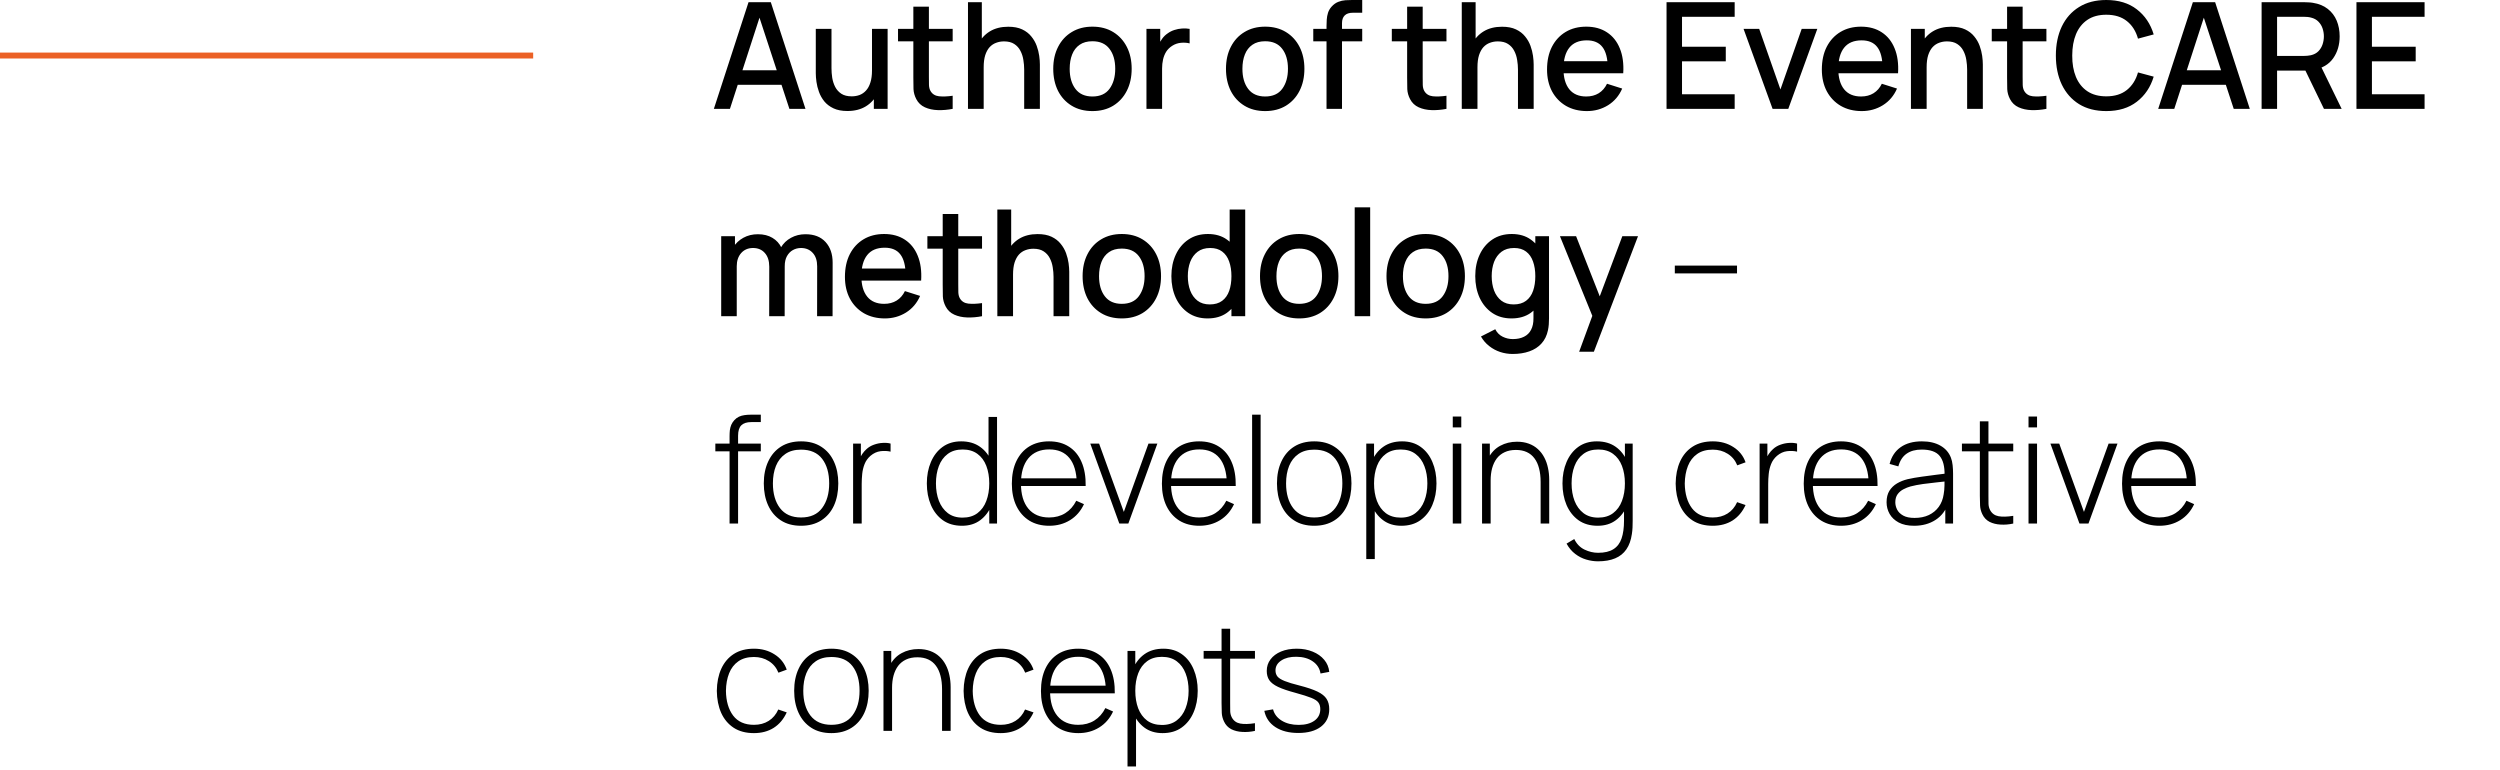 <?xml version="1.0" encoding="UTF-8"?> <svg xmlns="http://www.w3.org/2000/svg" width="422" height="130" viewBox="0 0 422 130" fill="none"><path d="M0 9.375L90 9.375" stroke="#EB6126"></path><path d="M120.5 18.375L126.35 0.375H130.113L135.963 18.375H133.25L127.863 1.95H128.538L123.212 18.375H120.5ZM123.538 14.312V11.863H132.938V14.312H123.538ZM143.043 18.738C142.109 18.738 141.326 18.587 140.693 18.288C140.059 17.988 139.543 17.596 139.143 17.113C138.751 16.621 138.451 16.087 138.243 15.512C138.034 14.938 137.893 14.375 137.818 13.825C137.743 13.275 137.705 12.792 137.705 12.375V4.875H140.355V11.512C140.355 12.037 140.397 12.579 140.48 13.137C140.572 13.688 140.738 14.2 140.98 14.675C141.23 15.15 141.576 15.533 142.018 15.825C142.468 16.117 143.051 16.262 143.768 16.262C144.234 16.262 144.676 16.188 145.093 16.038C145.509 15.879 145.872 15.629 146.18 15.287C146.497 14.946 146.743 14.496 146.918 13.938C147.101 13.379 147.193 12.7 147.193 11.9L148.818 12.512C148.818 13.738 148.588 14.821 148.13 15.762C147.672 16.696 147.013 17.425 146.155 17.95C145.297 18.475 144.259 18.738 143.043 18.738ZM147.505 18.375V14.475H147.193V4.875H149.83V18.375H147.505ZM160.811 18.375C159.961 18.542 159.128 18.613 158.311 18.587C157.494 18.562 156.765 18.404 156.123 18.113C155.482 17.821 154.998 17.363 154.673 16.738C154.382 16.179 154.223 15.613 154.198 15.037C154.182 14.454 154.173 13.796 154.173 13.062V1.125H156.798V12.938C156.798 13.479 156.803 13.95 156.811 14.35C156.828 14.75 156.915 15.088 157.073 15.363C157.373 15.879 157.848 16.175 158.498 16.25C159.157 16.317 159.928 16.288 160.811 16.163V18.375ZM151.586 6.975V4.875H160.811V6.975H151.586ZM172.882 18.375V11.738C172.882 11.213 172.836 10.675 172.745 10.125C172.661 9.567 172.495 9.05 172.245 8.575C172.003 8.1 171.657 7.717 171.207 7.425C170.766 7.133 170.186 6.987 169.47 6.987C169.003 6.987 168.561 7.067 168.145 7.225C167.728 7.375 167.361 7.621 167.045 7.963C166.736 8.304 166.491 8.754 166.307 9.312C166.132 9.871 166.045 10.55 166.045 11.35L164.42 10.738C164.42 9.512 164.649 8.433 165.107 7.5C165.566 6.558 166.224 5.825 167.082 5.3C167.941 4.775 168.978 4.513 170.195 4.513C171.128 4.513 171.911 4.662 172.545 4.963C173.178 5.263 173.691 5.658 174.082 6.15C174.482 6.633 174.786 7.162 174.995 7.737C175.203 8.312 175.345 8.875 175.42 9.425C175.495 9.975 175.532 10.458 175.532 10.875V18.375H172.882ZM163.395 18.375V0.375H165.732V10.088H166.045V18.375H163.395ZM184.401 18.75C183.051 18.75 181.88 18.446 180.888 17.837C179.896 17.229 179.13 16.392 178.588 15.325C178.055 14.25 177.788 13.012 177.788 11.613C177.788 10.204 178.063 8.967 178.613 7.9C179.163 6.825 179.934 5.992 180.926 5.4C181.917 4.8 183.076 4.5 184.401 4.5C185.751 4.5 186.921 4.804 187.913 5.412C188.905 6.021 189.671 6.858 190.213 7.925C190.755 8.992 191.026 10.221 191.026 11.613C191.026 13.021 190.751 14.262 190.201 15.338C189.659 16.404 188.892 17.242 187.901 17.85C186.909 18.45 185.742 18.75 184.401 18.75ZM184.401 16.288C185.692 16.288 186.655 15.854 187.288 14.988C187.93 14.113 188.251 12.988 188.251 11.613C188.251 10.204 187.926 9.079 187.276 8.238C186.634 7.388 185.676 6.963 184.401 6.963C183.526 6.963 182.805 7.162 182.238 7.562C181.671 7.954 181.251 8.5 180.976 9.2C180.701 9.892 180.563 10.696 180.563 11.613C180.563 13.029 180.888 14.162 181.538 15.012C182.188 15.863 183.142 16.288 184.401 16.288ZM193.522 18.375V4.875H195.847V8.15L195.522 7.725C195.689 7.292 195.906 6.896 196.172 6.537C196.439 6.171 196.747 5.871 197.097 5.638C197.439 5.388 197.818 5.196 198.235 5.062C198.66 4.921 199.093 4.838 199.535 4.812C199.977 4.779 200.402 4.8 200.81 4.875V7.325C200.368 7.208 199.877 7.175 199.335 7.225C198.802 7.275 198.31 7.446 197.86 7.737C197.435 8.012 197.097 8.346 196.847 8.738C196.606 9.129 196.431 9.567 196.322 10.05C196.214 10.525 196.16 11.029 196.16 11.562V18.375H193.522ZM213.558 18.75C212.208 18.75 211.037 18.446 210.045 17.837C209.054 17.229 208.287 16.392 207.745 15.325C207.212 14.25 206.945 13.012 206.945 11.613C206.945 10.204 207.22 8.967 207.77 7.9C208.32 6.825 209.091 5.992 210.083 5.4C211.074 4.8 212.233 4.5 213.558 4.5C214.908 4.5 216.079 4.804 217.07 5.412C218.062 6.021 218.829 6.858 219.37 7.925C219.912 8.992 220.183 10.221 220.183 11.613C220.183 13.021 219.908 14.262 219.358 15.338C218.816 16.404 218.049 17.242 217.058 17.85C216.066 18.45 214.899 18.75 213.558 18.75ZM213.558 16.288C214.849 16.288 215.812 15.854 216.445 14.988C217.087 14.113 217.408 12.988 217.408 11.613C217.408 10.204 217.083 9.079 216.433 8.238C215.791 7.388 214.833 6.963 213.558 6.963C212.683 6.963 211.962 7.162 211.395 7.562C210.829 7.954 210.408 8.5 210.133 9.2C209.858 9.892 209.72 10.696 209.72 11.613C209.72 13.029 210.045 14.162 210.695 15.012C211.345 15.863 212.299 16.288 213.558 16.288ZM223.917 18.375V4.4C223.917 4.058 223.93 3.696 223.955 3.312C223.98 2.921 224.051 2.538 224.167 2.163C224.292 1.779 224.496 1.429 224.78 1.113C225.121 0.737 225.496 0.471 225.905 0.312C226.313 0.154 226.717 0.062 227.117 0.037C227.526 0.012 227.901 -3.57628e-07 228.242 -3.57628e-07H229.942V2.15H228.367C227.751 2.15 227.288 2.304 226.98 2.612C226.68 2.913 226.53 3.342 226.53 3.9V18.375H223.917ZM221.68 6.975V4.875H229.942V6.975H221.68ZM244.163 18.375C243.313 18.542 242.479 18.613 241.663 18.587C240.846 18.562 240.117 18.404 239.475 18.113C238.833 17.821 238.35 17.363 238.025 16.738C237.733 16.179 237.575 15.613 237.55 15.037C237.533 14.454 237.525 13.796 237.525 13.062V1.125H240.15V12.938C240.15 13.479 240.154 13.95 240.163 14.35C240.179 14.75 240.267 15.088 240.425 15.363C240.725 15.879 241.2 16.175 241.85 16.25C242.508 16.317 243.279 16.288 244.163 16.163V18.375ZM234.938 6.975V4.875H244.163V6.975H234.938ZM256.234 18.375V11.738C256.234 11.213 256.188 10.675 256.096 10.125C256.013 9.567 255.846 9.05 255.596 8.575C255.355 8.1 255.009 7.717 254.559 7.425C254.117 7.133 253.538 6.987 252.821 6.987C252.355 6.987 251.913 7.067 251.496 7.225C251.08 7.375 250.713 7.621 250.396 7.963C250.088 8.304 249.842 8.754 249.659 9.312C249.484 9.871 249.396 10.55 249.396 11.35L247.771 10.738C247.771 9.512 248 8.433 248.459 7.5C248.917 6.558 249.575 5.825 250.434 5.3C251.292 4.775 252.33 4.513 253.546 4.513C254.48 4.513 255.263 4.662 255.896 4.963C256.53 5.263 257.042 5.658 257.434 6.15C257.834 6.633 258.138 7.162 258.346 7.737C258.555 8.312 258.696 8.875 258.771 9.425C258.846 9.975 258.884 10.458 258.884 10.875V18.375H256.234ZM246.746 18.375V0.375H249.084V10.088H249.396V18.375H246.746ZM267.877 18.75C266.535 18.75 265.356 18.458 264.34 17.875C263.331 17.283 262.544 16.462 261.977 15.412C261.419 14.354 261.14 13.129 261.14 11.738C261.14 10.262 261.415 8.983 261.965 7.9C262.523 6.817 263.298 5.979 264.29 5.388C265.281 4.796 266.435 4.5 267.752 4.5C269.127 4.5 270.298 4.821 271.265 5.463C272.231 6.096 272.952 7 273.427 8.175C273.91 9.35 274.102 10.746 274.002 12.363H271.39V11.412C271.373 9.846 271.073 8.688 270.49 7.938C269.915 7.188 269.035 6.812 267.852 6.812C266.544 6.812 265.56 7.225 264.902 8.05C264.244 8.875 263.915 10.067 263.915 11.625C263.915 13.108 264.244 14.258 264.902 15.075C265.56 15.883 266.51 16.288 267.752 16.288C268.569 16.288 269.273 16.104 269.865 15.738C270.465 15.363 270.931 14.829 271.265 14.137L273.827 14.95C273.302 16.158 272.506 17.096 271.44 17.762C270.373 18.421 269.185 18.75 267.877 18.75ZM263.065 12.363V10.325H272.702V12.363H263.065ZM281.312 18.375V0.375H292.812V2.837H283.924V7.888H291.312V10.35H283.924V15.912H292.812V18.375H281.312ZM299.213 18.375L294.313 4.875H296.951L300.538 15.1L304.126 4.875H306.763L301.863 18.375H299.213ZM314.265 18.75C312.923 18.75 311.744 18.458 310.727 17.875C309.719 17.283 308.932 16.462 308.365 15.412C307.807 14.354 307.527 13.129 307.527 11.738C307.527 10.262 307.802 8.983 308.352 7.9C308.911 6.817 309.686 5.979 310.677 5.388C311.669 4.796 312.823 4.5 314.14 4.5C315.515 4.5 316.686 4.821 317.652 5.463C318.619 6.096 319.34 7 319.815 8.175C320.298 9.35 320.49 10.746 320.39 12.363H317.777V11.412C317.761 9.846 317.461 8.688 316.877 7.938C316.302 7.188 315.423 6.812 314.24 6.812C312.932 6.812 311.948 7.225 311.29 8.05C310.632 8.875 310.302 10.067 310.302 11.625C310.302 13.108 310.632 14.258 311.29 15.075C311.948 15.883 312.898 16.288 314.14 16.288C314.957 16.288 315.661 16.104 316.252 15.738C316.852 15.363 317.319 14.829 317.652 14.137L320.215 14.95C319.69 16.158 318.894 17.096 317.827 17.762C316.761 18.421 315.573 18.75 314.265 18.75ZM309.452 12.363V10.325H319.09V12.363H309.452ZM332.053 18.375V11.738C332.053 11.213 332.007 10.675 331.916 10.125C331.832 9.567 331.666 9.05 331.416 8.575C331.174 8.1 330.828 7.717 330.378 7.425C329.936 7.133 329.357 6.987 328.641 6.987C328.174 6.987 327.732 7.067 327.316 7.225C326.899 7.375 326.532 7.621 326.216 7.963C325.907 8.304 325.661 8.754 325.478 9.312C325.303 9.871 325.216 10.55 325.216 11.35L323.591 10.738C323.591 9.512 323.82 8.433 324.278 7.5C324.736 6.558 325.395 5.825 326.253 5.3C327.111 4.775 328.149 4.513 329.366 4.513C330.299 4.513 331.082 4.662 331.716 4.963C332.349 5.263 332.861 5.658 333.253 6.15C333.653 6.633 333.957 7.162 334.166 7.737C334.374 8.312 334.516 8.875 334.591 9.425C334.666 9.975 334.703 10.458 334.703 10.875V18.375H332.053ZM322.566 18.375V4.875H324.903V8.775H325.216V18.375H322.566ZM345.434 18.375C344.584 18.542 343.751 18.613 342.934 18.587C342.117 18.562 341.388 18.404 340.746 18.113C340.105 17.821 339.621 17.363 339.296 16.738C339.005 16.179 338.846 15.613 338.821 15.037C338.805 14.454 338.796 13.796 338.796 13.062V1.125H341.421V12.938C341.421 13.479 341.426 13.95 341.434 14.35C341.451 14.75 341.538 15.088 341.696 15.363C341.996 15.879 342.471 16.175 343.121 16.25C343.78 16.317 344.551 16.288 345.434 16.163V18.375ZM336.209 6.975V4.875H345.434V6.975H336.209ZM355.543 18.75C353.743 18.75 352.209 18.358 350.943 17.575C349.676 16.783 348.705 15.683 348.03 14.275C347.364 12.867 347.03 11.233 347.03 9.375C347.03 7.517 347.364 5.883 348.03 4.475C348.705 3.067 349.676 1.971 350.943 1.188C352.209 0.396 353.743 -3.57628e-07 355.543 -3.57628e-07C357.618 -3.57628e-07 359.334 0.525 360.693 1.575C362.059 2.625 363.009 4.037 363.543 5.812L360.893 6.525C360.543 5.267 359.918 4.279 359.018 3.562C358.126 2.846 356.968 2.487 355.543 2.487C354.268 2.487 353.205 2.775 352.355 3.35C351.505 3.925 350.864 4.729 350.43 5.763C350.005 6.796 349.793 8 349.793 9.375C349.784 10.75 349.993 11.954 350.418 12.988C350.851 14.021 351.493 14.825 352.343 15.4C353.201 15.975 354.268 16.262 355.543 16.262C356.968 16.262 358.126 15.904 359.018 15.188C359.918 14.463 360.543 13.475 360.893 12.225L363.543 12.938C363.009 14.713 362.059 16.125 360.693 17.175C359.334 18.225 357.618 18.75 355.543 18.75ZM364.304 18.375L370.154 0.375H373.916L379.766 18.375H377.054L371.666 1.95H372.341L367.016 18.375H364.304ZM367.341 14.312V11.863H376.741V14.312H367.341ZM381.759 18.375V0.375H389.034C389.209 0.375 389.425 0.383 389.684 0.4C389.942 0.408 390.188 0.433 390.421 0.475C391.421 0.633 392.255 0.975 392.921 1.5C393.596 2.025 394.1 2.688 394.434 3.487C394.767 4.287 394.934 5.171 394.934 6.138C394.934 7.571 394.567 8.808 393.834 9.85C393.1 10.883 392 11.529 390.534 11.787L389.471 11.912H384.371V18.375H381.759ZM392.284 18.375L388.734 11.05L391.371 10.375L395.271 18.375H392.284ZM384.371 9.438H388.934C389.1 9.438 389.284 9.429 389.484 9.412C389.692 9.396 389.888 9.367 390.071 9.325C390.605 9.2 391.034 8.971 391.359 8.637C391.684 8.296 391.917 7.904 392.059 7.463C392.2 7.021 392.271 6.579 392.271 6.138C392.271 5.696 392.2 5.258 392.059 4.825C391.917 4.383 391.684 3.996 391.359 3.663C391.034 3.321 390.605 3.087 390.071 2.962C389.888 2.913 389.692 2.879 389.484 2.862C389.284 2.846 389.1 2.837 388.934 2.837H384.371V9.438ZM397.769 18.375V0.375H409.269V2.837H400.381V7.888H407.769V10.35H400.381V15.912H409.269V18.375H397.769ZM137.925 53.375L137.938 44.962C137.938 43.987 137.688 43.229 137.188 42.688C136.688 42.138 136.029 41.862 135.213 41.862C134.713 41.862 134.254 41.979 133.837 42.212C133.429 42.438 133.096 42.779 132.838 43.237C132.588 43.688 132.463 44.254 132.463 44.938L131.2 44.3C131.183 43.35 131.383 42.517 131.8 41.8C132.225 41.083 132.8 40.529 133.525 40.138C134.25 39.737 135.063 39.538 135.963 39.538C137.421 39.538 138.55 39.975 139.35 40.85C140.15 41.725 140.55 42.888 140.55 44.337L140.538 53.375H137.925ZM121.738 53.375V39.875H124.063V43.775H124.363V53.375H121.738ZM129.838 53.375L129.85 45.013C129.85 44.029 129.6 43.258 129.1 42.7C128.608 42.142 127.946 41.862 127.113 41.862C126.288 41.862 125.621 42.146 125.113 42.712C124.613 43.279 124.363 44.021 124.363 44.938L123.113 44.138C123.113 43.254 123.325 42.467 123.75 41.775C124.175 41.083 124.75 40.538 125.475 40.138C126.2 39.737 127.021 39.538 127.938 39.538C128.896 39.538 129.713 39.742 130.388 40.15C131.063 40.55 131.575 41.112 131.925 41.837C132.283 42.562 132.463 43.404 132.463 44.362L132.45 53.375H129.838ZM149.363 53.75C148.021 53.75 146.842 53.458 145.825 52.875C144.817 52.283 144.029 51.462 143.462 50.413C142.904 49.354 142.625 48.129 142.625 46.737C142.625 45.263 142.9 43.983 143.45 42.9C144.008 41.817 144.783 40.979 145.775 40.388C146.767 39.796 147.921 39.5 149.238 39.5C150.613 39.5 151.783 39.821 152.75 40.462C153.717 41.096 154.438 42 154.913 43.175C155.396 44.35 155.588 45.746 155.488 47.362H152.875V46.413C152.858 44.846 152.558 43.688 151.975 42.938C151.4 42.188 150.521 41.812 149.338 41.812C148.029 41.812 147.046 42.225 146.388 43.05C145.729 43.875 145.4 45.067 145.4 46.625C145.4 48.108 145.729 49.258 146.388 50.075C147.046 50.883 147.996 51.288 149.238 51.288C150.054 51.288 150.758 51.104 151.35 50.737C151.95 50.362 152.417 49.829 152.75 49.138L155.313 49.95C154.788 51.158 153.992 52.096 152.925 52.763C151.858 53.421 150.671 53.75 149.363 53.75ZM144.55 47.362V45.325H154.187V47.362H144.55ZM165.767 53.375C164.917 53.542 164.084 53.612 163.267 53.587C162.45 53.562 161.721 53.404 161.079 53.112C160.438 52.821 159.954 52.362 159.629 51.737C159.338 51.179 159.179 50.612 159.154 50.038C159.138 49.454 159.129 48.796 159.129 48.062V36.125H161.754V47.938C161.754 48.479 161.759 48.95 161.767 49.35C161.784 49.75 161.871 50.087 162.029 50.362C162.329 50.879 162.804 51.175 163.454 51.25C164.113 51.317 164.884 51.288 165.767 51.163V53.375ZM156.542 41.975V39.875H165.767V41.975H156.542ZM177.838 53.375V46.737C177.838 46.212 177.792 45.675 177.701 45.125C177.617 44.567 177.451 44.05 177.201 43.575C176.959 43.1 176.613 42.717 176.163 42.425C175.722 42.133 175.142 41.987 174.426 41.987C173.959 41.987 173.517 42.067 173.101 42.225C172.684 42.375 172.317 42.621 172.001 42.962C171.692 43.304 171.447 43.754 171.263 44.312C171.088 44.871 171.001 45.55 171.001 46.35L169.376 45.737C169.376 44.513 169.605 43.433 170.063 42.5C170.522 41.558 171.18 40.825 172.038 40.3C172.897 39.775 173.934 39.513 175.151 39.513C176.084 39.513 176.867 39.663 177.501 39.962C178.134 40.263 178.647 40.658 179.038 41.15C179.438 41.633 179.742 42.163 179.951 42.737C180.159 43.312 180.301 43.875 180.376 44.425C180.451 44.975 180.488 45.458 180.488 45.875V53.375H177.838ZM168.351 53.375V35.375H170.688V45.087H171.001V53.375H168.351ZM189.357 53.75C188.007 53.75 186.836 53.446 185.844 52.837C184.852 52.229 184.086 51.392 183.544 50.325C183.011 49.25 182.744 48.013 182.744 46.612C182.744 45.204 183.019 43.967 183.569 42.9C184.119 41.825 184.89 40.992 185.882 40.4C186.873 39.8 188.032 39.5 189.357 39.5C190.707 39.5 191.877 39.804 192.869 40.413C193.861 41.021 194.627 41.858 195.169 42.925C195.711 43.992 195.982 45.221 195.982 46.612C195.982 48.021 195.707 49.263 195.157 50.337C194.615 51.404 193.848 52.242 192.857 52.85C191.865 53.45 190.698 53.75 189.357 53.75ZM189.357 51.288C190.648 51.288 191.611 50.854 192.244 49.987C192.886 49.112 193.207 47.987 193.207 46.612C193.207 45.204 192.882 44.079 192.232 43.237C191.59 42.388 190.632 41.962 189.357 41.962C188.482 41.962 187.761 42.163 187.194 42.562C186.627 42.954 186.207 43.5 185.932 44.2C185.657 44.892 185.519 45.696 185.519 46.612C185.519 48.029 185.844 49.163 186.494 50.013C187.144 50.862 188.098 51.288 189.357 51.288ZM203.841 53.75C202.583 53.75 201.495 53.438 200.579 52.812C199.67 52.188 198.966 51.337 198.466 50.263C197.974 49.179 197.729 47.962 197.729 46.612C197.729 45.254 197.979 44.042 198.479 42.975C198.979 41.9 199.687 41.054 200.604 40.438C201.529 39.812 202.624 39.5 203.891 39.5C205.166 39.5 206.237 39.812 207.104 40.438C207.979 41.054 208.637 41.9 209.079 42.975C209.529 44.05 209.754 45.263 209.754 46.612C209.754 47.962 209.529 49.175 209.079 50.25C208.629 51.325 207.966 52.179 207.091 52.812C206.216 53.438 205.133 53.75 203.841 53.75ZM204.204 51.388C205.062 51.388 205.762 51.183 206.304 50.775C206.845 50.367 207.241 49.804 207.491 49.087C207.741 48.371 207.866 47.546 207.866 46.612C207.866 45.679 207.737 44.854 207.479 44.138C207.229 43.421 206.837 42.862 206.304 42.462C205.779 42.062 205.108 41.862 204.291 41.862C203.424 41.862 202.712 42.075 202.154 42.5C201.595 42.925 201.179 43.496 200.904 44.212C200.637 44.929 200.504 45.729 200.504 46.612C200.504 47.504 200.637 48.312 200.904 49.038C201.179 49.754 201.587 50.325 202.129 50.75C202.679 51.175 203.37 51.388 204.204 51.388ZM207.866 53.375V43.663H207.566V35.375H210.191V53.375H207.866ZM219.301 53.75C217.951 53.75 216.78 53.446 215.788 52.837C214.797 52.229 214.03 51.392 213.488 50.325C212.955 49.25 212.688 48.013 212.688 46.612C212.688 45.204 212.963 43.967 213.513 42.9C214.063 41.825 214.834 40.992 215.826 40.4C216.818 39.8 217.976 39.5 219.301 39.5C220.651 39.5 221.822 39.804 222.813 40.413C223.805 41.021 224.572 41.858 225.113 42.925C225.655 43.992 225.926 45.221 225.926 46.612C225.926 48.021 225.651 49.263 225.101 50.337C224.559 51.404 223.793 52.242 222.801 52.85C221.809 53.45 220.643 53.75 219.301 53.75ZM219.301 51.288C220.593 51.288 221.555 50.854 222.188 49.987C222.83 49.112 223.151 47.987 223.151 46.612C223.151 45.204 222.826 44.079 222.176 43.237C221.534 42.388 220.576 41.962 219.301 41.962C218.426 41.962 217.705 42.163 217.138 42.562C216.572 42.954 216.151 43.5 215.876 44.2C215.601 44.892 215.463 45.696 215.463 46.612C215.463 48.029 215.788 49.163 216.438 50.013C217.088 50.862 218.043 51.288 219.301 51.288ZM228.673 53.375V35H231.285V53.375H228.673ZM240.652 53.75C239.302 53.75 238.131 53.446 237.139 52.837C236.147 52.229 235.381 51.392 234.839 50.325C234.306 49.25 234.039 48.013 234.039 46.612C234.039 45.204 234.314 43.967 234.864 42.9C235.414 41.825 236.185 40.992 237.177 40.4C238.168 39.8 239.327 39.5 240.652 39.5C242.002 39.5 243.172 39.804 244.164 40.413C245.156 41.021 245.922 41.858 246.464 42.925C247.006 43.992 247.277 45.221 247.277 46.612C247.277 48.021 247.002 49.263 246.452 50.337C245.91 51.404 245.143 52.242 244.152 52.85C243.16 53.45 241.993 53.75 240.652 53.75ZM240.652 51.288C241.943 51.288 242.906 50.854 243.539 49.987C244.181 49.112 244.502 47.987 244.502 46.612C244.502 45.204 244.177 44.079 243.527 43.237C242.885 42.388 241.927 41.962 240.652 41.962C239.777 41.962 239.056 42.163 238.489 42.562C237.922 42.954 237.502 43.5 237.227 44.2C236.952 44.892 236.814 45.696 236.814 46.612C236.814 48.029 237.139 49.163 237.789 50.013C238.439 50.862 239.393 51.288 240.652 51.288ZM255.336 59.75C254.611 59.75 253.907 59.638 253.223 59.413C252.548 59.188 251.932 58.854 251.373 58.413C250.815 57.979 250.353 57.442 249.986 56.8L252.398 55.575C252.69 56.15 253.107 56.571 253.648 56.837C254.19 57.104 254.761 57.237 255.361 57.237C256.103 57.237 256.736 57.104 257.261 56.837C257.786 56.579 258.182 56.188 258.448 55.663C258.723 55.138 258.857 54.487 258.848 53.712V49.938H259.161V39.875H261.473V53.737C261.473 54.096 261.461 54.438 261.436 54.763C261.411 55.087 261.365 55.413 261.298 55.737C261.107 56.646 260.74 57.396 260.198 57.987C259.665 58.579 258.982 59.021 258.148 59.312C257.323 59.604 256.386 59.75 255.336 59.75ZM255.136 53.75C253.878 53.75 252.79 53.438 251.873 52.812C250.965 52.188 250.261 51.337 249.761 50.263C249.269 49.179 249.023 47.962 249.023 46.612C249.023 45.254 249.273 44.042 249.773 42.975C250.273 41.9 250.982 41.054 251.898 40.438C252.823 39.812 253.919 39.5 255.186 39.5C256.461 39.5 257.532 39.812 258.398 40.438C259.273 41.054 259.932 41.9 260.373 42.975C260.823 44.05 261.048 45.263 261.048 46.612C261.048 47.962 260.823 49.175 260.373 50.25C259.923 51.325 259.261 52.179 258.386 52.812C257.511 53.438 256.428 53.75 255.136 53.75ZM255.498 51.388C256.357 51.388 257.057 51.183 257.598 50.775C258.14 50.367 258.536 49.804 258.786 49.087C259.036 48.371 259.161 47.546 259.161 46.612C259.161 45.679 259.032 44.854 258.773 44.138C258.523 43.421 258.132 42.862 257.598 42.462C257.073 42.062 256.403 41.862 255.586 41.862C254.719 41.862 254.007 42.075 253.448 42.5C252.89 42.925 252.473 43.496 252.198 44.212C251.932 44.929 251.798 45.729 251.798 46.612C251.798 47.504 251.932 48.312 252.198 49.038C252.473 49.754 252.882 50.325 253.423 50.75C253.973 51.175 254.665 51.388 255.498 51.388ZM266.558 59.375L269.171 52.263L269.208 54.362L263.321 39.875H266.046L270.446 51.062H269.646L273.846 39.875H276.496L269.046 59.375H266.558ZM282.709 46.15V44.837H293.209V46.15H282.709ZM123.15 88.375V73.612C123.15 73.263 123.167 72.929 123.2 72.612C123.242 72.296 123.321 71.996 123.438 71.713C123.563 71.429 123.738 71.162 123.963 70.912C124.196 70.662 124.454 70.471 124.738 70.338C125.029 70.204 125.338 70.117 125.663 70.075C125.988 70.025 126.329 70 126.688 70H128.425V71.25H126.813C126.071 71.25 125.513 71.429 125.138 71.787C124.771 72.146 124.588 72.737 124.588 73.562V88.375H123.15ZM120.75 76.188V74.875H128.425V76.188H120.75ZM135.216 88.75C133.875 88.75 132.737 88.446 131.804 87.838C130.87 87.229 130.158 86.388 129.666 85.312C129.175 84.237 128.929 83 128.929 81.6C128.929 80.192 129.179 78.954 129.679 77.888C130.179 76.812 130.895 75.979 131.829 75.388C132.77 74.796 133.9 74.5 135.216 74.5C136.558 74.5 137.695 74.804 138.629 75.412C139.57 76.013 140.283 76.846 140.766 77.912C141.258 78.979 141.504 80.208 141.504 81.6C141.504 83.025 141.258 84.275 140.766 85.35C140.275 86.417 139.558 87.25 138.616 87.85C137.675 88.45 136.541 88.75 135.216 88.75ZM135.216 87.35C136.808 87.35 137.995 86.817 138.779 85.75C139.57 84.683 139.966 83.3 139.966 81.6C139.966 79.867 139.57 78.483 138.779 77.45C137.987 76.417 136.8 75.9 135.216 75.9C134.141 75.9 133.254 76.146 132.554 76.638C131.854 77.121 131.329 77.792 130.979 78.65C130.637 79.5 130.466 80.483 130.466 81.6C130.466 83.333 130.866 84.725 131.666 85.775C132.475 86.825 133.658 87.35 135.216 87.35ZM144.004 88.375V74.875H145.316V78.112L144.991 77.688C145.141 77.304 145.329 76.95 145.554 76.625C145.787 76.292 146.025 76.021 146.266 75.812C146.625 75.479 147.046 75.229 147.529 75.062C148.012 74.888 148.5 74.787 148.991 74.763C149.483 74.729 149.929 74.767 150.329 74.875V76.237C149.796 76.112 149.229 76.088 148.629 76.162C148.029 76.237 147.466 76.496 146.941 76.938C146.483 77.338 146.15 77.804 145.941 78.338C145.733 78.862 145.6 79.417 145.541 80C145.483 80.575 145.454 81.138 145.454 81.688V88.375H144.004ZM162.388 88.75C161.113 88.75 160.034 88.438 159.15 87.812C158.275 87.179 157.604 86.325 157.138 85.25C156.679 84.167 156.45 82.95 156.45 81.6C156.45 80.267 156.679 79.062 157.138 77.987C157.596 76.912 158.254 76.062 159.113 75.438C159.979 74.812 161.025 74.5 162.25 74.5C163.509 74.5 164.571 74.808 165.438 75.425C166.304 76.042 166.959 76.888 167.4 77.963C167.842 79.029 168.063 80.242 168.063 81.6C168.063 82.95 167.842 84.162 167.4 85.237C166.959 86.312 166.317 87.167 165.475 87.8C164.634 88.433 163.604 88.75 162.388 88.75ZM162.475 87.375C163.484 87.375 164.321 87.125 164.988 86.625C165.663 86.117 166.163 85.429 166.488 84.562C166.821 83.688 166.988 82.7 166.988 81.6C166.988 80.492 166.821 79.504 166.488 78.638C166.154 77.771 165.654 77.096 164.988 76.612C164.321 76.121 163.492 75.875 162.5 75.875C161.475 75.875 160.629 76.129 159.963 76.638C159.296 77.138 158.8 77.821 158.475 78.688C158.15 79.546 157.988 80.517 157.988 81.6C157.988 82.692 158.154 83.675 158.488 84.55C158.829 85.417 159.329 86.104 159.988 86.612C160.654 87.121 161.484 87.375 162.475 87.375ZM166.988 88.375V77.975H166.863V70.375H168.3V88.375H166.988ZM177.112 88.75C175.821 88.75 174.704 88.463 173.762 87.888C172.821 87.304 172.091 86.483 171.575 85.425C171.058 84.358 170.8 83.1 170.8 81.65C170.8 80.175 171.054 78.904 171.562 77.838C172.079 76.763 172.804 75.938 173.737 75.362C174.679 74.787 175.796 74.5 177.087 74.5C178.396 74.5 179.512 74.8 180.437 75.4C181.371 75.992 182.079 76.85 182.562 77.975C183.054 79.1 183.287 80.454 183.262 82.037H181.762V81.537C181.721 79.688 181.304 78.279 180.512 77.312C179.721 76.346 178.587 75.862 177.112 75.862C175.587 75.862 174.408 76.367 173.575 77.375C172.75 78.375 172.337 79.792 172.337 81.625C172.337 83.442 172.75 84.85 173.575 85.85C174.408 86.85 175.579 87.35 177.087 87.35C178.129 87.35 179.037 87.108 179.812 86.625C180.596 86.133 181.216 85.433 181.675 84.525L182.975 85.1C182.433 86.267 181.65 87.167 180.625 87.8C179.6 88.433 178.429 88.75 177.112 88.75ZM171.787 82.037V80.737H182.45V82.037H171.787ZM188.939 88.375L184.039 74.875H185.527L189.702 86.412L193.864 74.875H195.364L190.464 88.375H188.939ZM202.442 88.75C201.151 88.75 200.034 88.463 199.092 87.888C198.151 87.304 197.422 86.483 196.905 85.425C196.388 84.358 196.13 83.1 196.13 81.65C196.13 80.175 196.384 78.904 196.892 77.838C197.409 76.763 198.134 75.938 199.067 75.362C200.009 74.787 201.126 74.5 202.417 74.5C203.726 74.5 204.842 74.8 205.767 75.4C206.701 75.992 207.409 76.85 207.892 77.975C208.384 79.1 208.617 80.454 208.592 82.037H207.092V81.537C207.051 79.688 206.634 78.279 205.842 77.312C205.051 76.346 203.917 75.862 202.442 75.862C200.917 75.862 199.738 76.367 198.905 77.375C198.08 78.375 197.667 79.792 197.667 81.625C197.667 83.442 198.08 84.85 198.905 85.85C199.738 86.85 200.909 87.35 202.417 87.35C203.459 87.35 204.367 87.108 205.142 86.625C205.926 86.133 206.547 85.433 207.005 84.525L208.305 85.1C207.763 86.267 206.98 87.167 205.955 87.8C204.93 88.433 203.759 88.75 202.442 88.75ZM197.117 82.037V80.737H207.78V82.037H197.117ZM211.357 88.375V70H212.795V88.375H211.357ZM221.839 88.75C220.498 88.75 219.36 88.446 218.427 87.838C217.493 87.229 216.781 86.388 216.289 85.312C215.798 84.237 215.552 83 215.552 81.6C215.552 80.192 215.802 78.954 216.302 77.888C216.802 76.812 217.518 75.979 218.452 75.388C219.393 74.796 220.523 74.5 221.839 74.5C223.181 74.5 224.318 74.804 225.252 75.412C226.193 76.013 226.906 76.846 227.389 77.912C227.881 78.979 228.127 80.208 228.127 81.6C228.127 83.025 227.881 84.275 227.389 85.35C226.898 86.417 226.181 87.25 225.239 87.85C224.298 88.45 223.164 88.75 221.839 88.75ZM221.839 87.35C223.431 87.35 224.618 86.817 225.402 85.75C226.193 84.683 226.589 83.3 226.589 81.6C226.589 79.867 226.193 78.483 225.402 77.45C224.61 76.417 223.423 75.9 221.839 75.9C220.764 75.9 219.877 76.146 219.177 76.638C218.477 77.121 217.952 77.792 217.602 78.65C217.26 79.5 217.089 80.483 217.089 81.6C217.089 83.333 217.489 84.725 218.289 85.775C219.098 86.825 220.281 87.35 221.839 87.35ZM236.539 88.75C235.323 88.75 234.294 88.433 233.452 87.8C232.61 87.167 231.969 86.312 231.527 85.237C231.085 84.162 230.864 82.95 230.864 81.6C230.864 80.242 231.085 79.029 231.527 77.963C231.969 76.888 232.623 76.042 233.489 75.425C234.356 74.808 235.419 74.5 236.677 74.5C237.902 74.5 238.948 74.812 239.814 75.438C240.681 76.062 241.339 76.912 241.789 77.987C242.248 79.062 242.477 80.267 242.477 81.6C242.477 82.95 242.244 84.167 241.777 85.25C241.319 86.325 240.648 87.179 239.764 87.812C238.889 88.438 237.814 88.75 236.539 88.75ZM230.627 94.375V74.875H231.939V85.275H232.064V94.375H230.627ZM236.452 87.375C237.444 87.375 238.269 87.121 238.927 86.612C239.594 86.104 240.094 85.417 240.427 84.55C240.769 83.675 240.939 82.692 240.939 81.6C240.939 80.517 240.773 79.546 240.439 78.688C240.114 77.821 239.619 77.138 238.952 76.638C238.294 76.129 237.452 75.875 236.427 75.875C235.435 75.875 234.606 76.121 233.939 76.612C233.273 77.096 232.773 77.771 232.439 78.638C232.106 79.504 231.939 80.492 231.939 81.6C231.939 82.7 232.102 83.688 232.427 84.562C232.76 85.429 233.26 86.117 233.927 86.625C234.602 87.125 235.444 87.375 236.452 87.375ZM245.227 72.15V70.312H246.664V72.15H245.227ZM245.227 88.375V74.875H246.664V88.375H245.227ZM260.058 88.375V81.35C260.058 80.5 259.971 79.742 259.796 79.075C259.629 78.408 259.371 77.842 259.021 77.375C258.679 76.908 258.246 76.554 257.721 76.312C257.204 76.071 256.592 75.95 255.883 75.95C255.15 75.95 254.513 76.079 253.971 76.338C253.438 76.588 252.996 76.942 252.646 77.4C252.304 77.858 252.046 78.404 251.871 79.037C251.704 79.662 251.621 80.346 251.621 81.088L250.483 80.95C250.483 79.492 250.729 78.292 251.221 77.35C251.721 76.4 252.392 75.7 253.233 75.25C254.075 74.792 255.021 74.562 256.071 74.562C256.813 74.562 257.475 74.671 258.058 74.888C258.65 75.104 259.163 75.412 259.596 75.812C260.029 76.204 260.388 76.671 260.671 77.213C260.954 77.746 261.163 78.333 261.296 78.975C261.438 79.617 261.508 80.287 261.508 80.987V88.375H260.058ZM250.171 88.375V74.875H251.483V77.912H251.621V88.375H250.171ZM269.746 94.75C269.079 94.75 268.413 94.65 267.746 94.45C267.088 94.258 266.471 93.942 265.896 93.5C265.321 93.067 264.834 92.487 264.434 91.763L265.734 90.987C266.142 91.821 266.721 92.417 267.471 92.775C268.221 93.133 268.984 93.312 269.759 93.312C270.85 93.312 271.713 93.108 272.346 92.7C272.988 92.3 273.446 91.696 273.721 90.888C273.996 90.088 274.134 89.092 274.134 87.9V84.362H274.284V74.875H275.596V87.9C275.596 88.3 275.588 88.683 275.571 89.05C275.554 89.417 275.517 89.783 275.459 90.15C275.309 91.192 275 92.05 274.534 92.725C274.067 93.408 273.434 93.917 272.634 94.25C271.842 94.583 270.879 94.75 269.746 94.75ZM269.684 88.75C268.409 88.75 267.329 88.438 266.446 87.812C265.571 87.179 264.9 86.325 264.434 85.25C263.975 84.167 263.746 82.95 263.746 81.6C263.746 80.267 263.975 79.062 264.434 77.987C264.892 76.912 265.55 76.062 266.409 75.438C267.275 74.812 268.321 74.5 269.546 74.5C270.804 74.5 271.867 74.808 272.734 75.425C273.6 76.042 274.254 76.888 274.696 77.963C275.138 79.029 275.359 80.242 275.359 81.6C275.359 82.95 275.138 84.162 274.696 85.237C274.254 86.312 273.613 87.167 272.771 87.8C271.929 88.433 270.9 88.75 269.684 88.75ZM269.771 87.375C270.779 87.375 271.617 87.125 272.284 86.625C272.959 86.117 273.459 85.429 273.784 84.562C274.117 83.688 274.284 82.7 274.284 81.6C274.284 80.492 274.117 79.504 273.784 78.638C273.45 77.771 272.95 77.096 272.284 76.612C271.617 76.121 270.788 75.875 269.796 75.875C268.771 75.875 267.925 76.129 267.259 76.638C266.592 77.138 266.096 77.821 265.771 78.688C265.446 79.546 265.284 80.517 265.284 81.6C265.284 82.692 265.45 83.675 265.784 84.55C266.125 85.417 266.625 86.104 267.284 86.612C267.95 87.121 268.779 87.375 269.771 87.375ZM289.113 88.75C287.763 88.75 286.626 88.45 285.701 87.85C284.776 87.242 284.071 86.404 283.588 85.338C283.113 84.263 282.867 83.025 282.851 81.625C282.867 80.2 283.117 78.954 283.601 77.888C284.092 76.812 284.801 75.979 285.726 75.388C286.651 74.796 287.784 74.5 289.126 74.5C290.434 74.5 291.584 74.817 292.576 75.45C293.576 76.075 294.267 76.938 294.651 78.037L293.251 78.55C292.909 77.708 292.371 77.058 291.638 76.6C290.905 76.133 290.063 75.9 289.113 75.9C288.046 75.9 287.167 76.146 286.476 76.638C285.784 77.121 285.267 77.792 284.926 78.65C284.584 79.508 284.405 80.5 284.388 81.625C284.413 83.35 284.817 84.737 285.601 85.787C286.392 86.829 287.563 87.35 289.113 87.35C290.071 87.35 290.901 87.129 291.601 86.688C292.309 86.246 292.851 85.604 293.226 84.763L294.651 85.25C294.126 86.392 293.392 87.263 292.451 87.862C291.509 88.454 290.396 88.75 289.113 88.75ZM297.022 88.375V74.875H298.335V78.112L298.01 77.688C298.16 77.304 298.347 76.95 298.572 76.625C298.806 76.292 299.043 76.021 299.285 75.812C299.643 75.479 300.064 75.229 300.547 75.062C301.031 74.888 301.518 74.787 302.01 74.763C302.502 74.729 302.947 74.767 303.347 74.875V76.237C302.814 76.112 302.247 76.088 301.647 76.162C301.047 76.237 300.485 76.496 299.96 76.938C299.502 77.338 299.168 77.804 298.96 78.338C298.752 78.862 298.618 79.417 298.56 80C298.502 80.575 298.472 81.138 298.472 81.688V88.375H297.022ZM310.782 88.75C309.491 88.75 308.374 88.463 307.432 87.888C306.491 87.304 305.761 86.483 305.245 85.425C304.728 84.358 304.47 83.1 304.47 81.65C304.47 80.175 304.724 78.904 305.232 77.838C305.749 76.763 306.474 75.938 307.407 75.362C308.349 74.787 309.466 74.5 310.757 74.5C312.066 74.5 313.182 74.8 314.107 75.4C315.041 75.992 315.749 76.85 316.232 77.975C316.724 79.1 316.957 80.454 316.932 82.037H315.432V81.537C315.391 79.688 314.974 78.279 314.182 77.312C313.391 76.346 312.257 75.862 310.782 75.862C309.257 75.862 308.078 76.367 307.245 77.375C306.42 78.375 306.007 79.792 306.007 81.625C306.007 83.442 306.42 84.85 307.245 85.85C308.078 86.85 309.249 87.35 310.757 87.35C311.799 87.35 312.707 87.108 313.482 86.625C314.266 86.133 314.886 85.433 315.345 84.525L316.645 85.1C316.103 86.267 315.32 87.167 314.295 87.8C313.27 88.433 312.099 88.75 310.782 88.75ZM305.457 82.037V80.737H316.12V82.037H305.457ZM323.103 88.75C322.061 88.75 321.195 88.567 320.503 88.2C319.82 87.833 319.307 87.35 318.966 86.75C318.624 86.142 318.453 85.483 318.453 84.775C318.453 84.008 318.611 83.367 318.928 82.85C319.253 82.333 319.682 81.917 320.216 81.6C320.757 81.283 321.353 81.046 322.003 80.888C322.745 80.721 323.545 80.579 324.403 80.463C325.261 80.338 326.078 80.229 326.853 80.138C327.636 80.046 328.274 79.967 328.766 79.9L328.241 80.213C328.274 78.754 327.999 77.671 327.416 76.963C326.841 76.246 325.824 75.888 324.366 75.888C323.341 75.888 322.495 76.121 321.828 76.588C321.17 77.046 320.707 77.758 320.441 78.725L318.966 78.312C319.274 77.088 319.895 76.146 320.828 75.487C321.761 74.829 322.957 74.5 324.416 74.5C325.657 74.5 326.699 74.742 327.541 75.225C328.391 75.708 328.982 76.388 329.316 77.263C329.457 77.621 329.553 78.042 329.603 78.525C329.653 79 329.678 79.479 329.678 79.963V88.375H328.366V84.825L328.853 84.95C328.445 86.167 327.732 87.104 326.716 87.763C325.699 88.421 324.495 88.75 323.103 88.75ZM323.178 87.425C324.095 87.425 324.899 87.263 325.591 86.938C326.282 86.604 326.841 86.142 327.266 85.55C327.699 84.95 327.974 84.246 328.091 83.438C328.174 82.987 328.22 82.5 328.228 81.975C328.236 81.45 328.241 81.062 328.241 80.812L328.866 81.213C328.324 81.279 327.674 81.35 326.916 81.425C326.166 81.5 325.399 81.592 324.616 81.7C323.832 81.808 323.124 81.946 322.491 82.112C322.099 82.221 321.703 82.379 321.303 82.588C320.911 82.787 320.582 83.067 320.316 83.425C320.057 83.783 319.928 84.237 319.928 84.787C319.928 85.196 320.028 85.604 320.228 86.013C320.436 86.421 320.778 86.758 321.253 87.025C321.728 87.292 322.37 87.425 323.178 87.425ZM339.836 88.375C339.12 88.533 338.411 88.592 337.711 88.55C337.011 88.517 336.386 88.362 335.836 88.088C335.295 87.804 334.886 87.371 334.611 86.787C334.386 86.312 334.261 85.833 334.236 85.35C334.211 84.867 334.199 84.312 334.199 83.688V71.125H335.649V83.662C335.649 84.229 335.653 84.7 335.661 85.075C335.678 85.442 335.765 85.779 335.924 86.088C336.224 86.662 336.699 87.013 337.349 87.138C337.999 87.254 338.828 87.233 339.836 87.075V88.375ZM331.174 76.188V74.875H339.836V76.188H331.174ZM342.415 72.15V70.312H343.853V72.15H342.415ZM342.415 88.375V74.875H343.853V88.375H342.415ZM351.009 88.375L346.109 74.875H347.597L351.772 86.412L355.934 74.875H357.434L352.534 88.375H351.009ZM364.513 88.75C363.221 88.75 362.104 88.463 361.163 87.888C360.221 87.304 359.492 86.483 358.975 85.425C358.459 84.358 358.2 83.1 358.2 81.65C358.2 80.175 358.454 78.904 358.963 77.838C359.479 76.763 360.204 75.938 361.138 75.362C362.079 74.787 363.196 74.5 364.488 74.5C365.796 74.5 366.913 74.8 367.838 75.4C368.771 75.992 369.479 76.85 369.963 77.975C370.454 79.1 370.688 80.454 370.663 82.037H369.163V81.537C369.121 79.688 368.704 78.279 367.913 77.312C367.121 76.346 365.988 75.862 364.513 75.862C362.988 75.862 361.809 76.367 360.975 77.375C360.15 78.375 359.738 79.792 359.738 81.625C359.738 83.442 360.15 84.85 360.975 85.85C361.809 86.85 362.979 87.35 364.488 87.35C365.529 87.35 366.438 87.108 367.213 86.625C367.996 86.133 368.617 85.433 369.075 84.525L370.375 85.1C369.834 86.267 369.05 87.167 368.025 87.8C367 88.433 365.829 88.75 364.513 88.75ZM359.188 82.037V80.737H369.85V82.037H359.188ZM127.263 123.75C125.913 123.75 124.775 123.45 123.85 122.85C122.925 122.242 122.221 121.404 121.738 120.337C121.263 119.262 121.017 118.025 121 116.625C121.017 115.2 121.267 113.954 121.75 112.887C122.242 111.812 122.95 110.979 123.875 110.387C124.8 109.796 125.933 109.5 127.275 109.5C128.583 109.5 129.733 109.817 130.725 110.45C131.725 111.075 132.417 111.937 132.8 113.037L131.4 113.55C131.058 112.708 130.521 112.058 129.788 111.6C129.054 111.133 128.213 110.9 127.263 110.9C126.196 110.9 125.317 111.146 124.625 111.637C123.933 112.121 123.417 112.792 123.075 113.65C122.733 114.508 122.554 115.5 122.538 116.625C122.563 118.35 122.967 119.737 123.75 120.787C124.542 121.829 125.713 122.35 127.263 122.35C128.221 122.35 129.05 122.129 129.75 121.687C130.458 121.246 131 120.604 131.375 119.762L132.8 120.25C132.275 121.392 131.542 122.262 130.6 122.862C129.658 123.454 128.546 123.75 127.263 123.75ZM140.343 123.75C139.001 123.75 137.864 123.446 136.931 122.837C135.997 122.229 135.285 121.387 134.793 120.312C134.301 119.237 134.056 118 134.056 116.6C134.056 115.192 134.306 113.954 134.806 112.887C135.306 111.812 136.022 110.979 136.956 110.387C137.897 109.796 139.026 109.5 140.343 109.5C141.685 109.5 142.822 109.804 143.756 110.412C144.697 111.012 145.41 111.846 145.893 112.912C146.385 113.979 146.631 115.208 146.631 116.6C146.631 118.025 146.385 119.275 145.893 120.35C145.401 121.417 144.685 122.25 143.743 122.85C142.801 123.45 141.668 123.75 140.343 123.75ZM140.343 122.35C141.935 122.35 143.122 121.817 143.906 120.75C144.697 119.683 145.093 118.3 145.093 116.6C145.093 114.867 144.697 113.483 143.906 112.45C143.114 111.417 141.926 110.9 140.343 110.9C139.268 110.9 138.381 111.146 137.681 111.637C136.981 112.121 136.456 112.792 136.106 113.65C135.764 114.5 135.593 115.483 135.593 116.6C135.593 118.333 135.993 119.725 136.793 120.775C137.601 121.825 138.785 122.35 140.343 122.35ZM159.018 123.375V116.35C159.018 115.5 158.931 114.742 158.756 114.075C158.589 113.408 158.331 112.842 157.981 112.375C157.639 111.908 157.206 111.554 156.681 111.312C156.164 111.071 155.552 110.95 154.843 110.95C154.11 110.95 153.473 111.079 152.931 111.337C152.398 111.587 151.956 111.942 151.606 112.4C151.264 112.858 151.006 113.404 150.831 114.037C150.664 114.662 150.581 115.346 150.581 116.087L149.443 115.95C149.443 114.492 149.689 113.292 150.181 112.35C150.681 111.4 151.352 110.7 152.193 110.25C153.035 109.792 153.981 109.562 155.031 109.562C155.773 109.562 156.435 109.671 157.018 109.888C157.61 110.104 158.123 110.412 158.556 110.813C158.989 111.204 159.348 111.671 159.631 112.212C159.914 112.746 160.123 113.333 160.256 113.975C160.398 114.617 160.468 115.287 160.468 115.987V123.375H159.018ZM149.131 123.375V109.875H150.443V112.912H150.581V123.375H149.131ZM168.92 123.75C167.57 123.75 166.432 123.45 165.507 122.85C164.582 122.242 163.878 121.404 163.395 120.337C162.92 119.262 162.674 118.025 162.657 116.625C162.674 115.2 162.924 113.954 163.407 112.887C163.899 111.812 164.607 110.979 165.532 110.387C166.457 109.796 167.591 109.5 168.932 109.5C170.241 109.5 171.391 109.817 172.382 110.45C173.382 111.075 174.074 111.937 174.457 113.037L173.057 113.55C172.716 112.708 172.178 112.058 171.445 111.6C170.711 111.133 169.87 110.9 168.92 110.9C167.853 110.9 166.974 111.146 166.282 111.637C165.591 112.121 165.074 112.792 164.732 113.65C164.391 114.508 164.211 115.5 164.195 116.625C164.22 118.35 164.624 119.737 165.407 120.787C166.199 121.829 167.37 122.35 168.92 122.35C169.878 122.35 170.707 122.129 171.407 121.687C172.116 121.246 172.657 120.604 173.032 119.762L174.457 120.25C173.932 121.392 173.199 122.262 172.257 122.862C171.316 123.454 170.203 123.75 168.92 123.75ZM182.025 123.75C180.734 123.75 179.617 123.463 178.675 122.887C177.734 122.304 177.005 121.483 176.488 120.425C175.971 119.358 175.713 118.1 175.713 116.65C175.713 115.175 175.967 113.904 176.475 112.837C176.992 111.762 177.717 110.937 178.65 110.362C179.592 109.787 180.709 109.5 182 109.5C183.309 109.5 184.425 109.8 185.35 110.4C186.284 110.992 186.992 111.85 187.475 112.975C187.967 114.1 188.2 115.454 188.175 117.037H186.675V116.537C186.634 114.687 186.217 113.279 185.425 112.312C184.634 111.346 183.5 110.862 182.025 110.862C180.5 110.862 179.321 111.367 178.488 112.375C177.663 113.375 177.25 114.792 177.25 116.625C177.25 118.442 177.663 119.85 178.488 120.85C179.321 121.85 180.492 122.35 182 122.35C183.042 122.35 183.95 122.108 184.725 121.625C185.509 121.133 186.13 120.433 186.588 119.525L187.888 120.1C187.346 121.267 186.563 122.167 185.538 122.8C184.513 123.433 183.342 123.75 182.025 123.75ZM176.7 117.037V115.737H187.363V117.037H176.7ZM196.237 123.75C195.02 123.75 193.991 123.433 193.149 122.8C192.308 122.167 191.666 121.312 191.224 120.237C190.783 119.162 190.562 117.95 190.562 116.6C190.562 115.242 190.783 114.029 191.224 112.962C191.666 111.887 192.32 111.042 193.187 110.425C194.053 109.808 195.116 109.5 196.374 109.5C197.599 109.5 198.645 109.812 199.512 110.437C200.378 111.062 201.037 111.912 201.487 112.987C201.945 114.062 202.174 115.267 202.174 116.6C202.174 117.95 201.941 119.167 201.474 120.25C201.016 121.325 200.345 122.179 199.462 122.812C198.587 123.438 197.512 123.75 196.237 123.75ZM190.324 129.375V109.875H191.637V120.275H191.762V129.375H190.324ZM196.149 122.375C197.141 122.375 197.966 122.121 198.624 121.612C199.291 121.104 199.791 120.417 200.124 119.55C200.466 118.675 200.637 117.692 200.637 116.6C200.637 115.517 200.47 114.546 200.137 113.687C199.812 112.821 199.316 112.137 198.649 111.637C197.991 111.129 197.149 110.875 196.124 110.875C195.133 110.875 194.303 111.121 193.637 111.612C192.97 112.096 192.47 112.771 192.137 113.637C191.803 114.504 191.637 115.492 191.637 116.6C191.637 117.7 191.799 118.687 192.124 119.562C192.458 120.429 192.958 121.117 193.624 121.625C194.299 122.125 195.141 122.375 196.149 122.375ZM211.836 123.375C211.12 123.533 210.411 123.592 209.711 123.55C209.011 123.517 208.386 123.362 207.836 123.087C207.295 122.804 206.886 122.371 206.611 121.787C206.386 121.312 206.261 120.833 206.236 120.35C206.211 119.867 206.199 119.312 206.199 118.687V106.125H207.649V118.662C207.649 119.229 207.653 119.7 207.661 120.075C207.678 120.442 207.765 120.779 207.924 121.087C208.224 121.662 208.699 122.012 209.349 122.137C209.999 122.254 210.828 122.233 211.836 122.075V123.375ZM203.174 111.187V109.875H211.836V111.187H203.174ZM219.153 123.725C217.594 123.725 216.307 123.396 215.29 122.737C214.282 122.079 213.657 121.162 213.415 119.987L214.89 119.737C215.098 120.537 215.59 121.175 216.365 121.65C217.14 122.125 218.09 122.362 219.215 122.362C220.332 122.362 221.219 122.125 221.878 121.65C222.536 121.175 222.865 120.525 222.865 119.7C222.865 119.25 222.761 118.883 222.553 118.6C222.353 118.308 221.953 118.042 221.353 117.8C220.753 117.558 219.861 117.275 218.678 116.95C217.428 116.617 216.448 116.283 215.74 115.95C215.04 115.617 214.544 115.237 214.253 114.812C213.969 114.387 213.828 113.867 213.828 113.25C213.828 112.508 214.04 111.858 214.465 111.3C214.89 110.733 215.482 110.292 216.24 109.975C217.007 109.658 217.89 109.5 218.89 109.5C219.89 109.5 220.79 109.667 221.59 110C222.39 110.325 223.036 110.783 223.528 111.375C224.019 111.958 224.303 112.637 224.378 113.412L222.903 113.687C222.761 112.821 222.323 112.137 221.59 111.637C220.857 111.129 219.94 110.871 218.84 110.862C217.798 110.846 216.948 111.054 216.29 111.487C215.632 111.912 215.303 112.475 215.303 113.175C215.303 113.575 215.415 113.917 215.64 114.2C215.873 114.475 216.282 114.729 216.865 114.962C217.448 115.196 218.273 115.446 219.34 115.712C220.64 116.046 221.653 116.387 222.378 116.737C223.111 117.087 223.628 117.5 223.928 117.975C224.228 118.442 224.378 119.021 224.378 119.712C224.378 120.962 223.911 121.946 222.978 122.662C222.053 123.371 220.778 123.725 219.153 123.725Z" fill="black"></path></svg> 